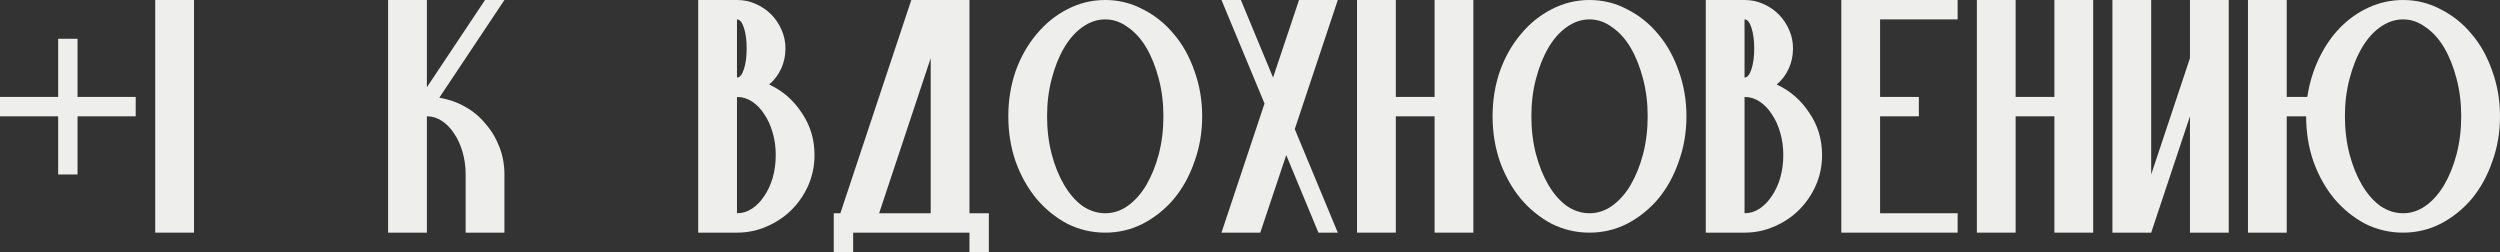 <?xml version="1.0" encoding="UTF-8"?> <svg xmlns="http://www.w3.org/2000/svg" viewBox="0 0 162.559 16.387" fill="none"><rect x="0" y="0" width="162.559" height="16.387" fill="#333333" stroke="none"/><path d="M0 6.303H3.782V2.521H5.042V6.303H8.824V7.563H5.042V11.345H3.782V7.563H0V6.303Z" fill="#EEEEEC"></path><path d="M10.094 0H12.615V15.127H10.094V0Z" fill="#EEEEEC"></path><path d="M32.799 11.345V15.127H30.278V11.345C30.278 10.824 30.211 10.337 30.076 9.883C29.942 9.412 29.757 9.009 29.522 8.673C29.303 8.337 29.043 8.068 28.74 7.866C28.438 7.664 28.11 7.563 27.757 7.563V15.127H25.236V0H27.757V5.673L31.539 0H32.799L28.564 6.353C29.169 6.454 29.724 6.647 30.228 6.933C30.749 7.219 31.194 7.589 31.564 8.042C31.95 8.479 32.253 8.984 32.472 9.555C32.69 10.11 32.799 10.706 32.799 11.345Z" fill="#EEEEEC"></path><path d="M47.921 5.042C48.106 5.042 48.257 4.857 48.375 4.488C48.493 4.118 48.551 3.672 48.551 3.151C48.551 2.63 48.493 2.185 48.375 1.815C48.257 1.445 48.106 1.261 47.921 1.261V5.042ZM47.921 13.866C48.274 13.866 48.602 13.765 48.904 13.564C49.207 13.362 49.468 13.093 49.686 12.757C49.921 12.421 50.106 12.026 50.241 11.572C50.375 11.101 50.442 10.606 50.442 10.085C50.442 9.563 50.375 9.076 50.241 8.622C50.106 8.152 49.921 7.748 49.686 7.412C49.468 7.076 49.207 6.807 48.904 6.605C48.602 6.404 48.274 6.303 47.921 6.303V13.866ZM52.963 10.085C52.963 10.774 52.829 11.429 52.56 12.051C52.291 12.656 51.93 13.185 51.476 13.639C51.022 14.093 50.484 14.454 49.862 14.723C49.257 14.992 48.61 15.127 47.921 15.127H45.4V0H47.921C48.358 0 48.762 0.084 49.131 0.252C49.518 0.42 49.854 0.647 50.14 0.933C50.425 1.219 50.652 1.555 50.82 1.941C50.988 2.311 51.073 2.714 51.073 3.151C51.073 3.622 50.98 4.059 50.795 4.462C50.61 4.866 50.35 5.21 50.014 5.496C50.888 5.899 51.594 6.513 52.131 7.336C52.686 8.143 52.963 9.059 52.963 10.085Z" fill="#EEEEEC"></path><path d="M63.038 13.866H64.299V16.387H63.038V15.127H55.475V16.387H54.214V13.866H54.643L59.256 0H63.038V13.866ZM57.164 13.866H60.517V3.782L57.164 13.866Z" fill="#EEEEEC"></path><path d="M68.085 7.563C68.085 8.437 68.186 9.261 68.388 10.034C68.589 10.79 68.858 11.454 69.195 12.026C69.531 12.597 69.926 13.051 70.379 13.387C70.85 13.707 71.346 13.866 71.867 13.866C72.388 13.866 72.875 13.707 73.329 13.387C73.8 13.051 74.203 12.597 74.539 12.026C74.875 11.454 75.144 10.79 75.346 10.034C75.548 9.261 75.649 8.437 75.649 7.563C75.649 6.689 75.548 5.874 75.346 5.118C75.144 4.345 74.875 3.672 74.539 3.101C74.203 2.53 73.8 2.084 73.329 1.765C72.875 1.429 72.388 1.261 71.867 1.261C71.346 1.261 70.85 1.429 70.379 1.765C69.926 2.084 69.531 2.53 69.195 3.101C68.858 3.672 68.589 4.345 68.388 5.118C68.186 5.874 68.085 6.689 68.085 7.563ZM71.867 0C72.741 0 73.556 0.202 74.312 0.605C75.086 0.992 75.758 1.529 76.329 2.219C76.901 2.891 77.346 3.689 77.666 4.614C78.002 5.538 78.17 6.521 78.17 7.563C78.17 8.605 78.002 9.589 77.666 10.513C77.346 11.438 76.901 12.244 76.329 12.933C75.758 13.606 75.086 14.144 74.312 14.547C73.556 14.933 72.741 15.127 71.867 15.127C70.993 15.127 70.169 14.933 69.396 14.547C68.64 14.144 67.976 13.606 67.404 12.933C66.833 12.244 66.379 11.438 66.043 10.513C65.724 9.589 65.564 8.605 65.564 7.563C65.564 6.521 65.724 5.538 66.043 4.614C66.379 3.689 66.833 2.891 67.404 2.219C67.976 1.529 68.64 0.992 69.396 0.605C70.169 0.202 70.993 0 71.867 0Z" fill="#EEEEEC"></path><path d="M86.989 0L84.19 8.395L86.989 15.127H85.728L83.636 10.085L81.947 15.127H79.425L82.224 6.731L79.425 0H80.686L82.779 5.042L84.468 0H86.989Z" fill="#EEEEEC"></path><path d="M93.282 7.563H90.761V15.127H88.239V0H90.761V6.303H93.282V0H95.803V15.127H93.282V7.563Z" fill="#EEEEEC"></path><path d="M99.575 7.563C99.575 8.437 99.675 9.261 99.877 10.034C100.079 10.79 100.348 11.454 100.684 12.026C101.02 12.597 101.415 13.051 101.869 13.387C102.339 13.707 102.835 13.866 103.356 13.866C103.877 13.866 104.365 13.707 104.819 13.387C105.289 13.051 105.693 12.597 106.029 12.026C106.365 11.454 106.634 10.79 106.835 10.034C107.037 9.261 107.138 8.437 107.138 7.563C107.138 6.689 107.037 5.874 106.835 5.118C106.634 4.345 106.365 3.672 106.029 3.101C105.693 2.53 105.289 2.084 104.819 1.765C104.365 1.429 103.877 1.261 103.356 1.261C102.835 1.261 102.339 1.429 101.869 1.765C101.415 2.084 101.02 2.53 100.684 3.101C100.348 3.672 100.079 4.345 99.877 5.118C99.675 5.874 99.575 6.689 99.575 7.563ZM103.356 0C104.23 0 105.046 0.202 105.802 0.605C106.575 0.992 107.247 1.529 107.819 2.219C108.39 2.891 108.836 3.689 109.155 4.614C109.491 5.538 109.659 6.521 109.659 7.563C109.659 8.605 109.491 9.589 109.155 10.513C108.836 11.438 108.39 12.244 107.819 12.933C107.247 13.606 106.575 14.144 105.802 14.547C105.046 14.933 104.23 15.127 103.356 15.127C102.482 15.127 101.659 14.933 100.886 14.547C100.129 14.144 99.465 13.606 98.894 12.933C98.322 12.244 97.869 11.438 97.532 10.513C97.213 9.589 97.053 8.605 97.053 7.563C97.053 6.521 97.213 5.538 97.532 4.614C97.869 3.689 98.322 2.891 98.894 2.219C99.465 1.529 100.129 0.992 100.886 0.605C101.659 0.202 102.482 0 103.356 0Z" fill="#EEEEEC"></path><path d="M113.436 5.042C113.621 5.042 113.772 4.857 113.89 4.488C114.007 4.118 114.066 3.672 114.066 3.151C114.066 2.63 114.007 2.185 113.89 1.815C113.772 1.445 113.621 1.261 113.436 1.261V5.042ZM113.436 13.866C113.789 13.866 114.117 13.765 114.419 13.564C114.722 13.362 114.982 13.093 115.201 12.757C115.436 12.421 115.621 12.026 115.755 11.572C115.89 11.101 115.957 10.606 115.957 10.085C115.957 9.563 115.89 9.076 115.755 8.622C115.621 8.152 115.436 7.748 115.201 7.412C114.982 7.076 114.722 6.807 114.419 6.605C114.117 6.404 113.789 6.303 113.436 6.303V13.866ZM118.478 10.085C118.478 10.774 118.344 11.429 118.075 12.051C117.806 12.656 117.444 13.185 116.991 13.639C116.537 14.093 115.999 14.454 115.377 14.723C114.772 14.992 114.125 15.127 113.436 15.127H110.915V0H113.436C113.873 0 114.276 0.084 114.646 0.252C115.033 0.42 115.369 0.647 115.655 0.933C115.94 1.219 116.167 1.555 116.335 1.941C116.503 2.311 116.587 2.714 116.587 3.151C116.587 3.622 116.495 4.059 116.31 4.462C116.125 4.866 115.865 5.21 115.528 5.496C116.402 5.899 117.108 6.513 117.646 7.336C118.201 8.143 118.478 9.059 118.478 10.085Z" fill="#EEEEEC"></path><path d="M119.729 0H127.292V1.261H122.25V6.303H124.771V7.563H122.25V13.866H127.292V15.127H119.729V0Z" fill="#EEEEEC"></path><path d="M133.585 7.563H131.064V15.127H128.543V0H131.064V6.303H133.585V0H136.106V15.127H133.585V7.563Z" fill="#EEEEEC"></path><path d="M144.92 0V15.127H142.399V7.563L139.878 15.127H137.357V0H139.878V11.345L142.399 3.782V0H144.92Z" fill="#EEEEEC"></path><path d="M152.474 7.563C152.474 8.437 152.575 9.261 152.777 10.034C152.978 10.79 153.247 11.454 153.583 12.026C153.92 12.597 154.314 13.051 154.768 13.387C155.239 13.707 155.735 13.866 156.256 13.866C156.777 13.866 157.264 13.707 157.718 13.387C158.188 13.051 158.592 12.597 158.928 12.026C159.264 11.454 159.533 10.79 159.735 10.034C159.936 9.261 160.037 8.437 160.037 7.563C160.037 6.689 159.936 5.874 159.735 5.118C159.533 4.345 159.264 3.672 158.928 3.101C158.592 2.53 158.188 2.084 157.718 1.765C157.264 1.429 156.777 1.261 156.256 1.261C155.735 1.261 155.239 1.429 154.768 1.765C154.314 2.084 153.92 2.53 153.583 3.101C153.247 3.672 152.978 4.345 152.777 5.118C152.575 5.874 152.474 6.689 152.474 7.563ZM146.171 0H148.692V6.303H150.029C150.163 5.412 150.415 4.58 150.785 3.807C151.155 3.034 151.608 2.37 152.146 1.815C152.701 1.244 153.331 0.798 154.037 0.479C154.743 0.16 155.482 0 156.256 0C157.13 0 157.945 0.202 158.701 0.605C159.474 0.992 160.147 1.529 160.718 2.219C161.29 2.891 161.735 3.689 162.054 4.614C162.391 5.538 162.559 6.521 162.559 7.563C162.559 8.605 162.391 9.589 162.054 10.513C161.735 11.438 161.29 12.244 160.718 12.933C160.147 13.606 159.474 14.144 158.701 14.547C157.945 14.933 157.13 15.127 156.256 15.127C155.382 15.127 154.558 14.933 153.785 14.547C153.029 14.144 152.365 13.606 151.793 12.933C151.222 12.244 150.768 11.438 150.432 10.513C150.112 9.589 149.953 8.605 149.953 7.563H148.692V15.127H146.171V0Z" fill="#EEEEEC"></path></svg> 